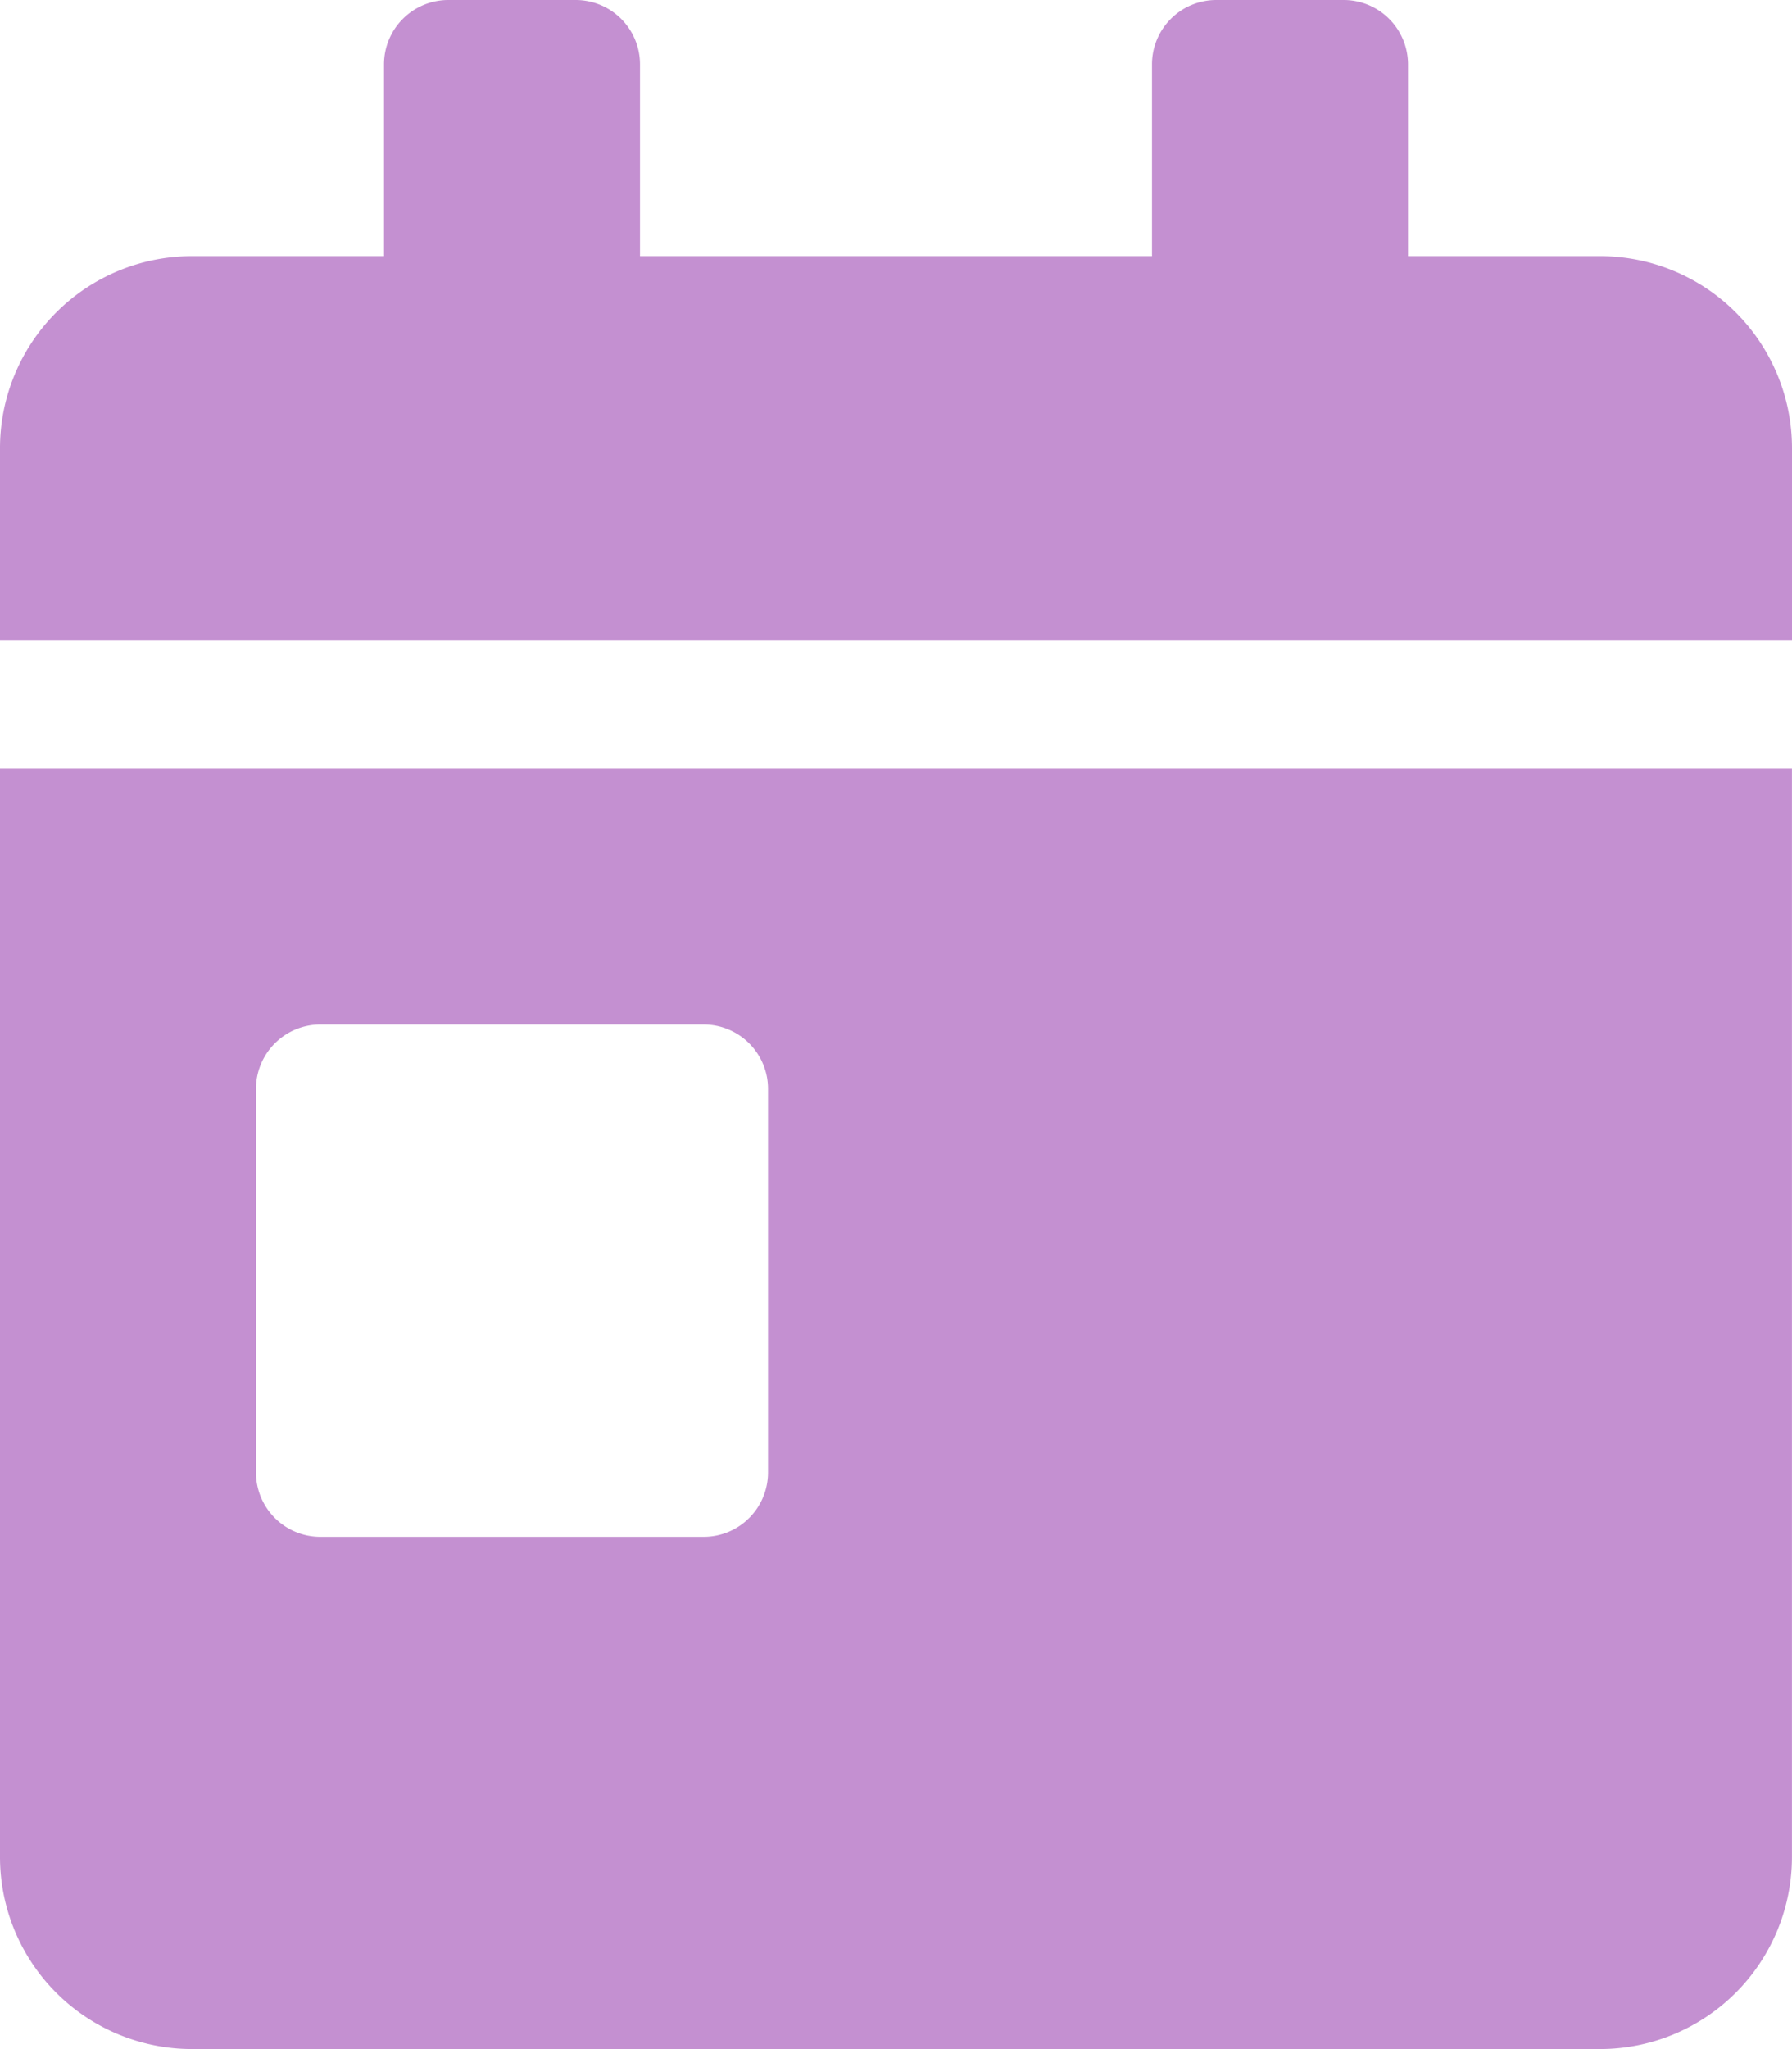 <svg xmlns="http://www.w3.org/2000/svg" width="33.426" height="38.201" viewBox="0 0 33.426 38.201"><defs><style>.a{fill:#c490d1;}</style></defs><path class="a" d="M0,34.619A3.582,3.582,0,0,0,3.581,38.2H29.844a3.582,3.582,0,0,0,3.581-3.581V14.325H0ZM4.775,20.294A1.2,1.2,0,0,1,5.969,19.1h7.163a1.2,1.2,0,0,1,1.194,1.194v7.163a1.2,1.2,0,0,1-1.194,1.194H5.969a1.2,1.2,0,0,1-1.194-1.194ZM29.844,4.775H26.263V1.194A1.2,1.2,0,0,0,25.069,0H22.682a1.2,1.2,0,0,0-1.194,1.194V4.775h-9.55V1.194A1.2,1.2,0,0,0,10.744,0H8.356A1.2,1.2,0,0,0,7.163,1.194V4.775H3.581A3.582,3.582,0,0,0,0,8.356v3.581H33.426V8.356A3.582,3.582,0,0,0,29.844,4.775Z"/></svg>
